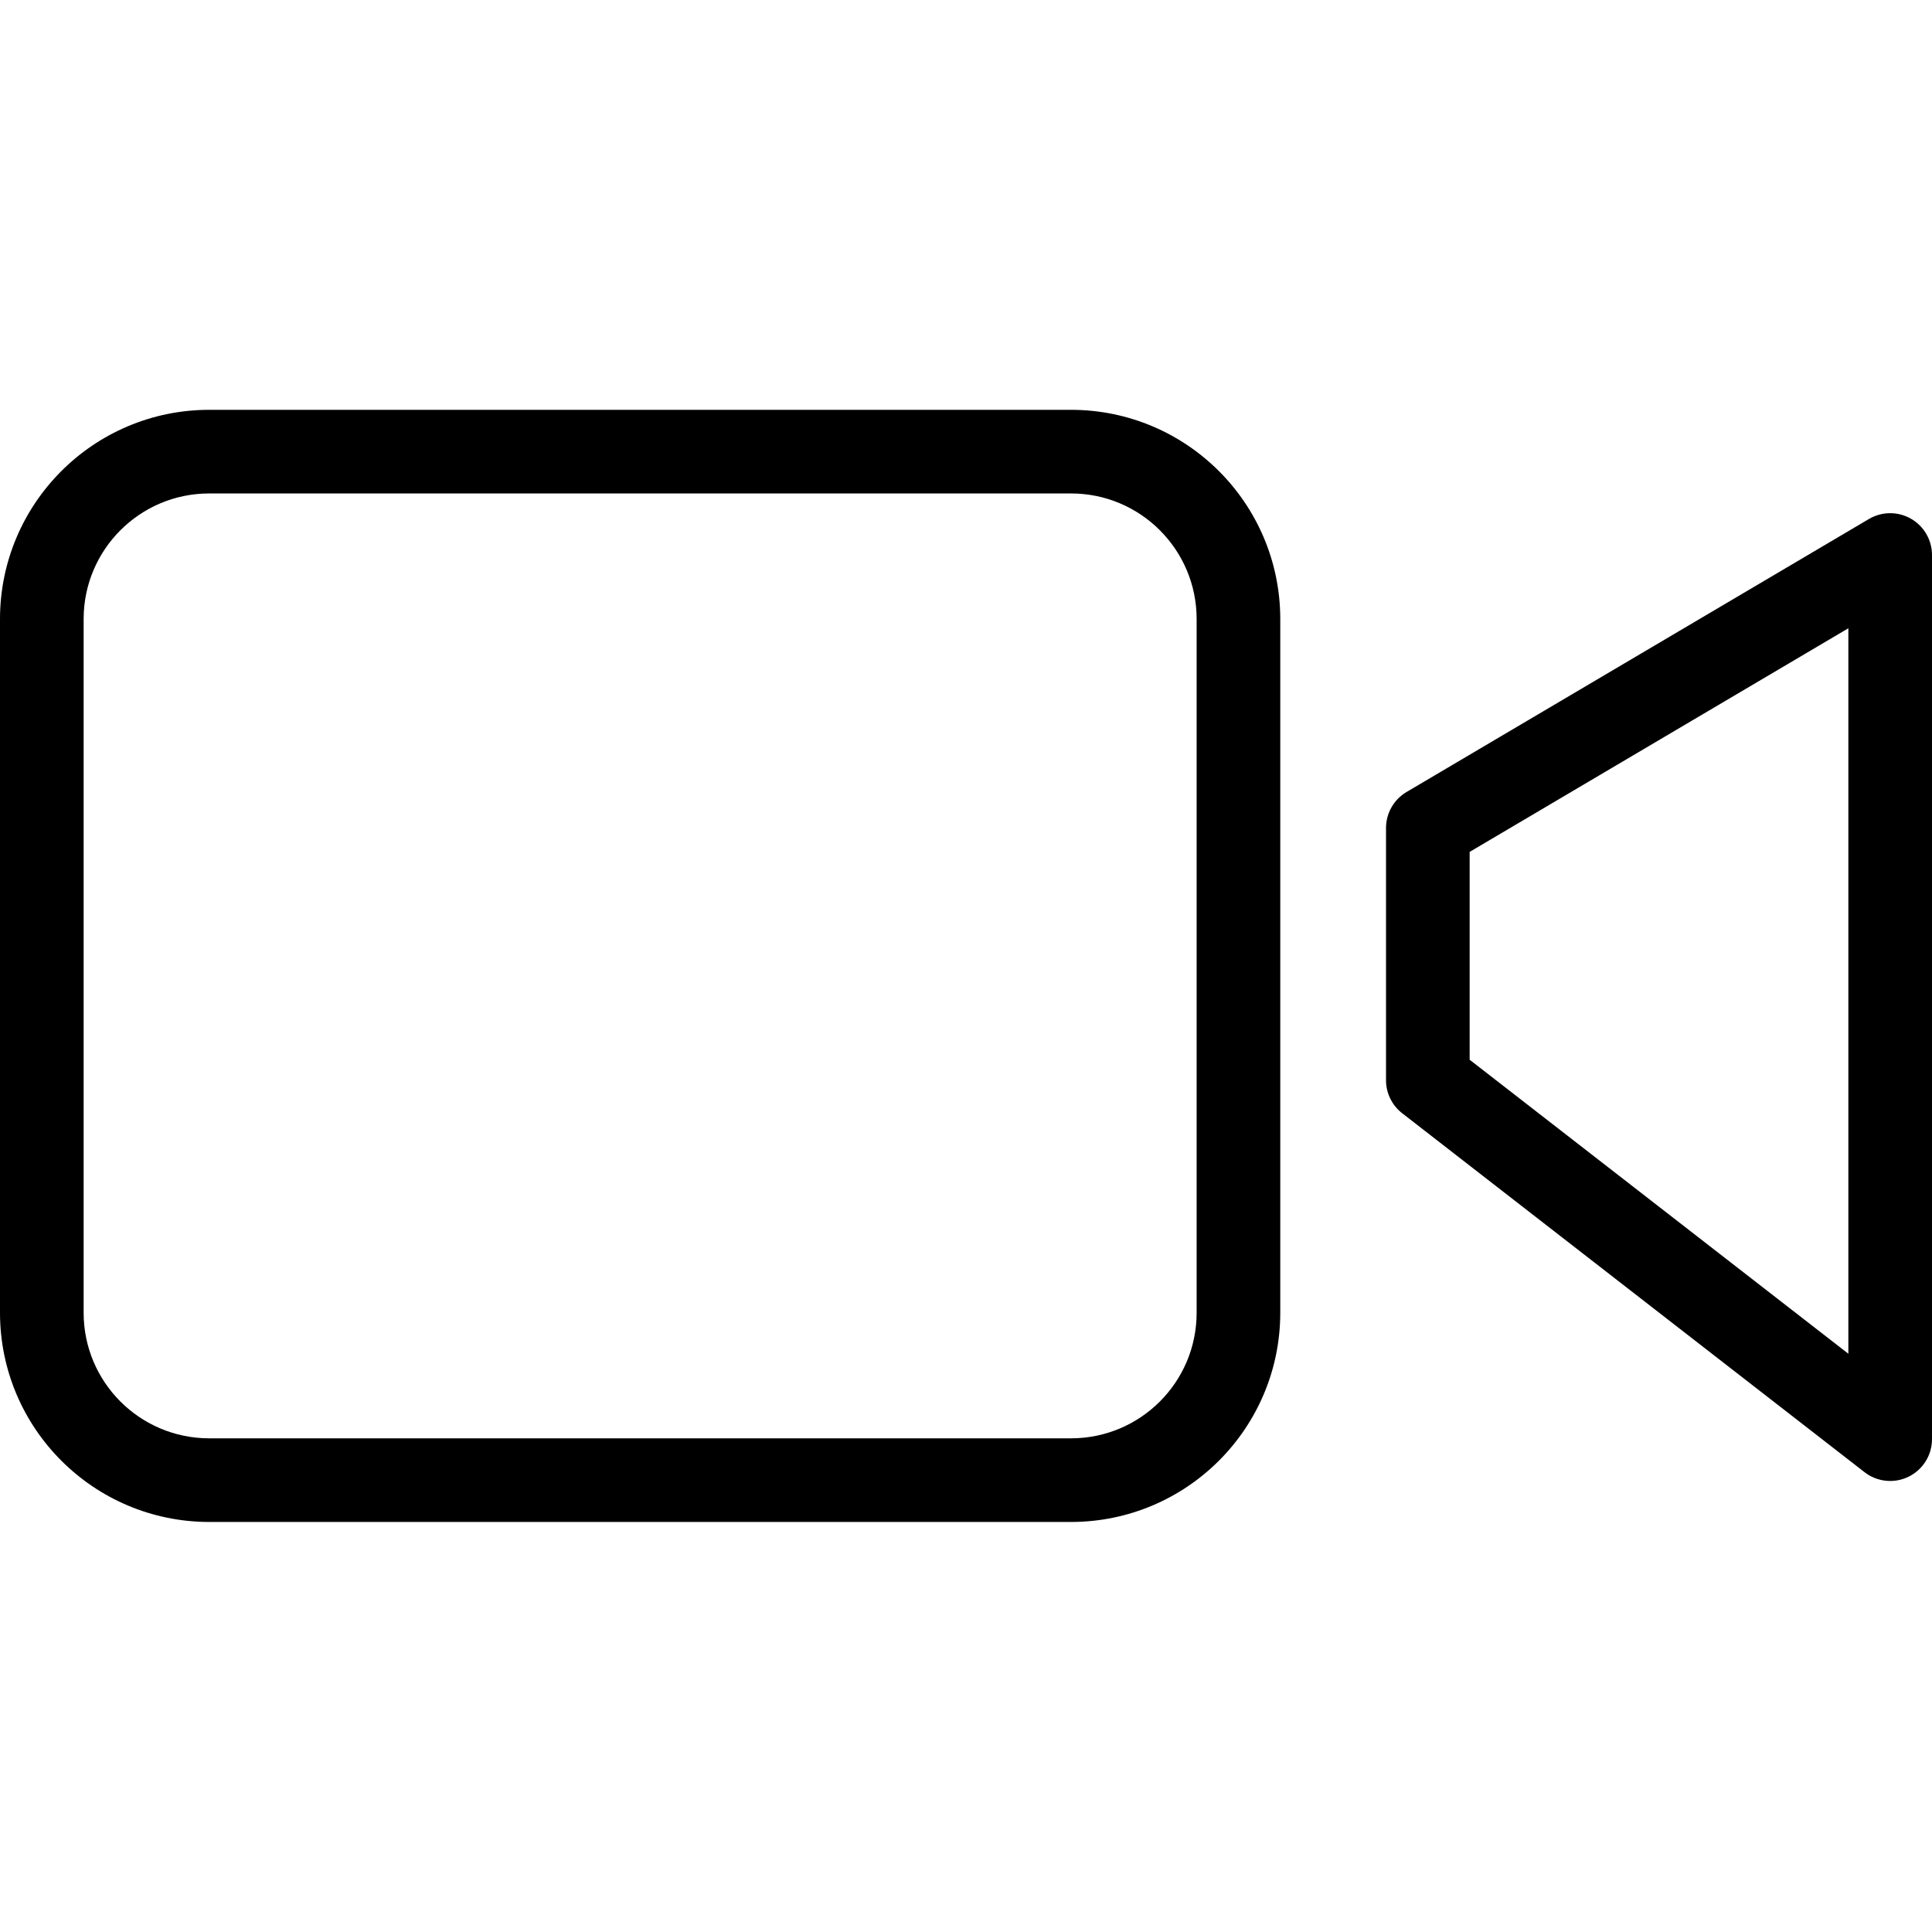 <svg height="462pt" viewBox="0 -98 462.001 462" width="462pt" xmlns="http://www.w3.org/2000/svg"><path d="m256.152 0h-206.152c-27.602.031-49.969 22.398-50 50v165.949c.031 27.602 22.398 49.969 50 50h206.152c27.602-.031 49.969-22.398 50-50v-165.949c-.031-27.602-22.398-49.969-50-50zm30 215.949c-.016 16.559-13.438 29.98-30 30h-206.152c-16.562-.02-29.98-13.441-30-30v-165.949c.02-16.559 13.438-29.98 30-30h206.152c16.562.02 29.984 13.441 30 30zm0 0"/><path d="m456.957 26.035c-3.117-1.781-6.949-1.75-10.043.074l-110.562 65.281c-3.047 1.801-4.914 5.074-4.914 8.613v60.305c0 3.09 1.426 6.008 3.867 7.902l110.562 85.836c3.016 2.34 7.102 2.762 10.531 1.082 3.43-1.68 5.602-5.164 5.602-8.98v-211.43c0-3.59-1.926-6.902-5.043-8.684zm-14.957 199.688-90.562-70.309v-49.699l90.562-53.477zm0 0"/></svg>
